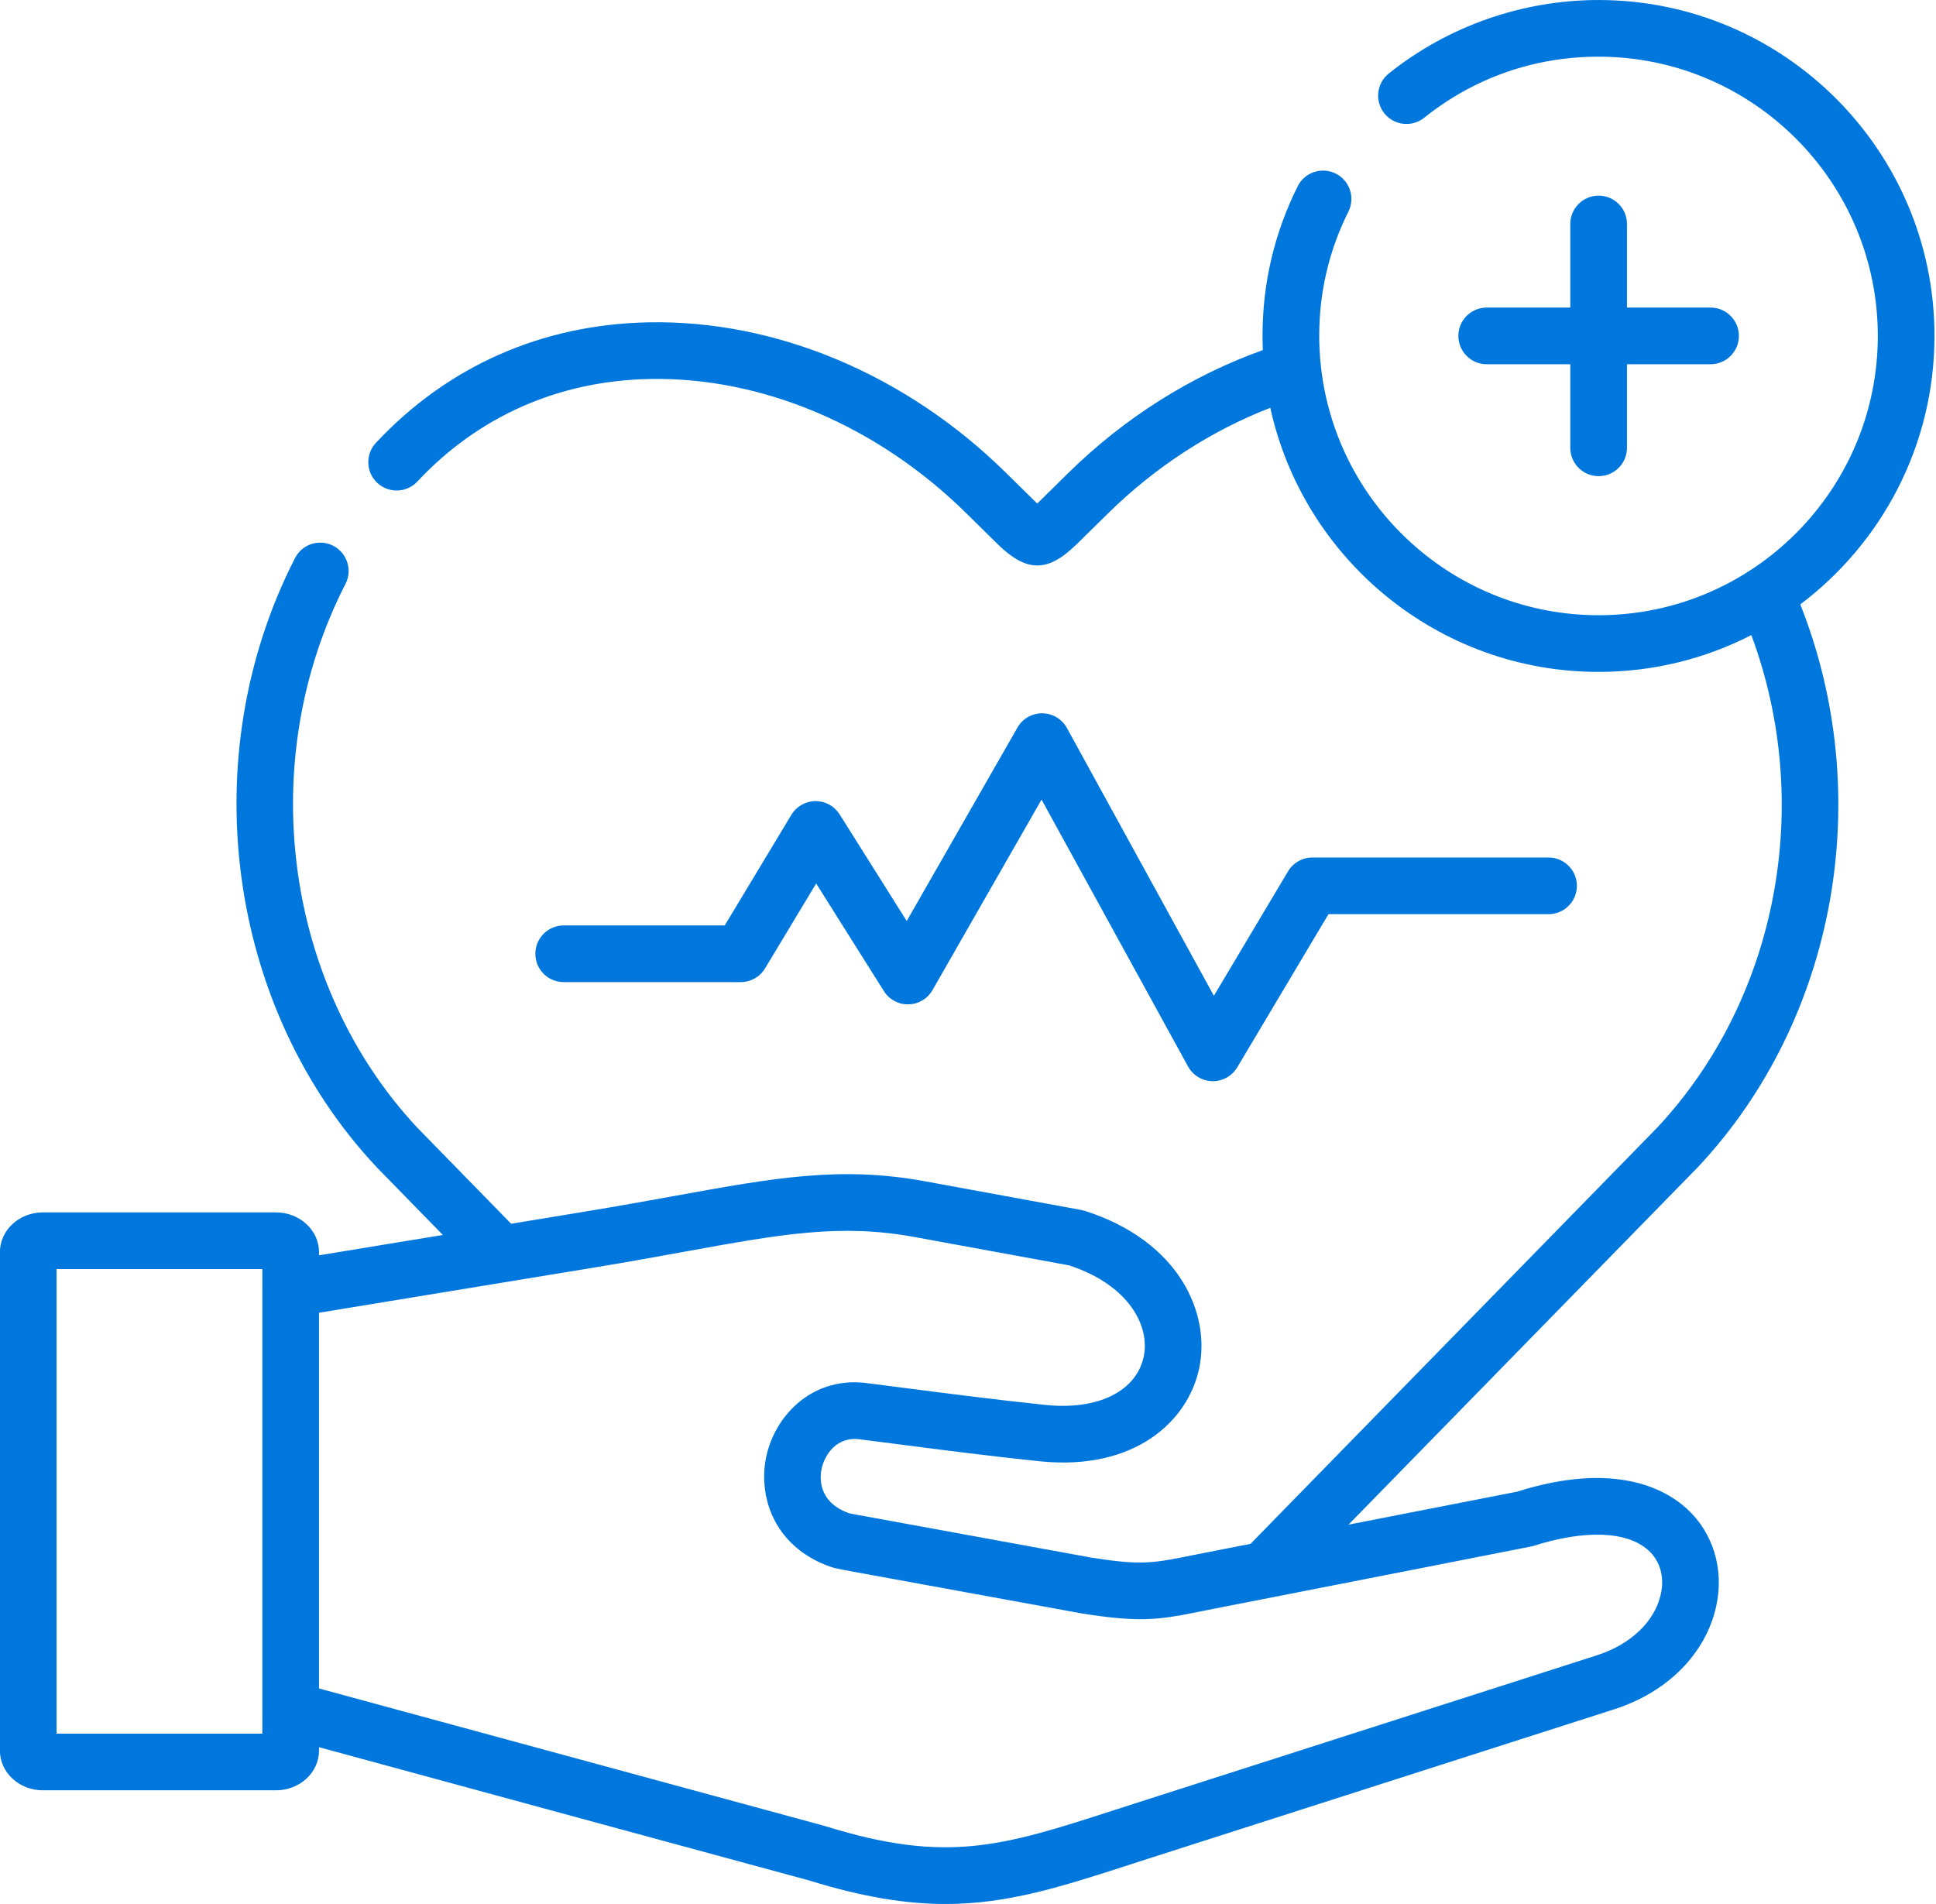 <?xml version="1.0" encoding="UTF-8"?> <svg xmlns="http://www.w3.org/2000/svg" width="792" height="779" viewBox="0 0 792 779" fill="none"><g clip-path="url(#clip0_128_196)"><path d="M303.038 401.828C307.102 401.828 310.874 399.699 312.97 396.213L333.887 361.476L361.601 405.515C363.769 408.962 367.553 411.007 371.656 410.929C375.727 410.845 379.453 408.631 381.472 405.1L426.09 327.141L486.016 436.344C488.015 439.986 491.813 442.284 495.974 442.355C496.039 442.355 496.111 442.362 496.176 442.362C500.259 442.362 504.044 440.213 506.141 436.701L543.468 374.024H633.497C639.898 374.024 645.091 368.837 645.091 362.436C645.091 356.029 639.898 350.842 633.497 350.842H536.886C532.796 350.842 529.011 352.991 526.927 356.503L496.591 407.417L436.464 297.851C434.445 294.177 430.602 291.879 426.408 291.84H426.304C422.15 291.84 418.306 294.06 416.242 297.669L370.936 376.822L343.475 333.185C341.353 329.816 337.646 327.771 333.666 327.771H333.549C329.525 327.81 325.811 329.933 323.734 333.386L296.488 378.64H230.596C224.195 378.64 219.008 383.833 219.008 390.234C219.008 396.635 224.195 401.828 230.596 401.828H303.038Z" fill="#0077DD"></path><path d="M653.984 80.049C647.583 80.049 642.39 85.242 642.39 91.643V125.841H608.198C601.797 125.841 596.603 131.028 596.603 137.429C596.603 143.836 601.797 149.023 608.198 149.023H642.39V183.221C642.39 189.622 647.583 194.815 653.984 194.815C660.385 194.815 665.579 189.622 665.579 183.221V149.023H699.771C706.172 149.023 711.365 143.836 711.365 137.429C711.365 131.028 706.172 125.841 699.771 125.841H665.579V91.643C665.579 85.242 660.385 80.049 653.984 80.049Z" fill="#0077DD"></path><path d="M626.913 632.627C648.304 625.765 665.605 626.382 674.381 634.347C679.114 638.638 680.971 645.129 679.452 652.121C677.011 663.384 667.195 672.797 653.205 677.283L463.547 738.11C460.84 738.973 458.211 739.823 455.647 740.654C410.282 755.306 387.509 762.681 337.678 747.178C337.554 747.133 337.411 747.101 337.275 747.055L130.505 690.824V537.102L243.125 518.6C256.946 516.328 269.293 514.076 280.193 512.096C319.838 504.89 343.78 500.547 374.265 506.143L437.379 517.718C461.983 525.806 470.467 542.639 467.903 554.96C464.949 569.196 449.246 576.999 427.914 574.838C409.334 572.936 388.223 570.216 369.598 567.82C364.619 567.171 359.841 566.548 355.407 565.99C333.244 562.718 317.611 578.22 313.626 595.267C312.775 598.902 312.437 602.765 312.684 606.66C313.535 620.753 321.954 635.379 341.183 641.514C341.664 641.669 348.065 642.864 348.065 642.864L442.741 660.171C442.832 660.19 442.942 660.203 443.046 660.216C462.586 663.261 471.045 663.001 483.023 660.885C486.158 660.326 498.96 657.73 502.251 657.1L523.116 653.017C523.116 653.017 626.478 632.763 626.913 632.627ZM23.15 709.313V519.237H107.322V527.202C107.322 527.221 107.316 527.247 107.316 527.273V699.679C107.316 699.692 107.322 699.705 107.322 699.718V709.313H23.15ZM694.863 477.235C751.342 416.863 767.532 325.558 736.482 247.281C769.798 222.171 791.377 182.28 791.377 137.429C791.377 61.652 729.731 0.007 653.958 0.007C622.83 0.007 592.351 10.686 568.13 30.083C563.131 34.088 562.326 41.379 566.325 46.377C570.331 51.376 577.628 52.181 582.62 48.182C603.037 31.829 627.705 23.189 653.958 23.189C716.942 23.189 768.195 74.441 768.195 137.429C768.195 200.45 716.948 251.715 653.958 251.715C595.305 251.715 546.857 207.292 540.423 150.335C540.41 150.205 540.391 150.075 540.378 149.939C539.923 145.829 539.677 141.662 539.677 137.429C539.677 119.538 543.695 102.426 551.622 86.573C554.484 80.841 552.167 73.882 546.441 71.019C540.709 68.157 533.75 70.474 530.887 76.2C521.331 95.305 516.488 115.903 516.488 137.429C516.488 139.377 516.54 141.311 516.624 143.239C487.346 153.704 460.022 170.913 437.126 193.433L424.311 206.033C424.252 205.968 424.207 205.923 424.142 205.858L411.541 193.446C370.786 153.262 317.423 130.801 265.132 131.885C221.617 132.775 183.114 149.828 153.791 181.177C149.422 185.857 149.669 193.199 154.349 197.574C159.036 201.93 166.359 201.703 170.734 197.016C195.682 170.342 228.485 155.827 265.612 155.067C311.678 154.126 358.925 174.146 395.266 209.954L407.88 222.386C413.969 228.384 419.163 231.364 424.343 231.364C429.472 231.364 434.594 228.423 440.573 222.554L453.388 209.954C472.642 191.031 495.351 176.295 519.669 166.843C533.172 228.559 588.248 274.903 653.952 274.903C676.452 274.903 697.7 269.47 716.461 259.843C742.149 328.933 727.4 408.417 678.01 461.298L511.587 631.653L497.817 634.347C494.474 634.989 491.52 635.58 488.833 636.119C471.37 639.657 467.196 640.494 446.746 637.346L347.584 619.215C334.075 614.541 335.438 603.784 336.191 600.558C337.385 595.533 342.053 587.419 352.083 588.931C352.174 588.944 352.271 588.964 352.362 588.977C356.828 589.548 361.619 590.164 366.631 590.801C385.412 593.229 406.679 595.968 425.564 597.896C464.209 601.804 486.067 581.524 490.612 559.673C495.234 537.4 482.542 507.785 443.747 495.399C443.28 495.263 442.799 495.139 442.306 495.049L378.453 483.325C343.799 476.976 316.839 481.877 276.031 489.297C265.242 491.257 252.999 493.465 239.366 495.711L209.101 500.69L199.785 491.154L170.644 461.318C116.19 402.938 104.116 311.497 141.34 238.894C144.261 233.207 142.002 226.222 136.315 223.294C130.609 220.373 123.623 222.613 120.702 228.319C79.09 309.504 92.696 411.858 153.797 477.235C153.856 477.3 153.921 477.365 153.966 477.424L181.173 505.279L130.505 513.608V512.284C130.505 503.332 122.611 496.048 112.899 496.048H17.528C7.842 496.048 -0.032 503.332 -0.032 512.284V716.259C-0.032 725.211 7.842 732.494 17.528 732.494H112.905C122.611 732.494 130.505 725.211 130.505 716.259V714.856L234.763 743.225L330.998 769.374C352.966 776.19 370.662 779.007 386.814 779.007C412.379 779.007 434.1 771.99 462.788 762.713C465.339 761.895 467.949 761.045 470.643 760.175L660.288 699.374C682.269 692.324 697.908 676.497 702.114 657.035C705.373 641.949 700.829 627.05 689.949 617.17C681.139 609.179 660.424 597.714 620.5 610.341L551.654 623.804L694.694 477.424C694.753 477.365 694.805 477.3 694.863 477.235Z" fill="#0077DD"></path></g><defs><clipPath id="clip0_128_196"><rect width="792" height="779" fill="white"></rect></clipPath></defs></svg> 